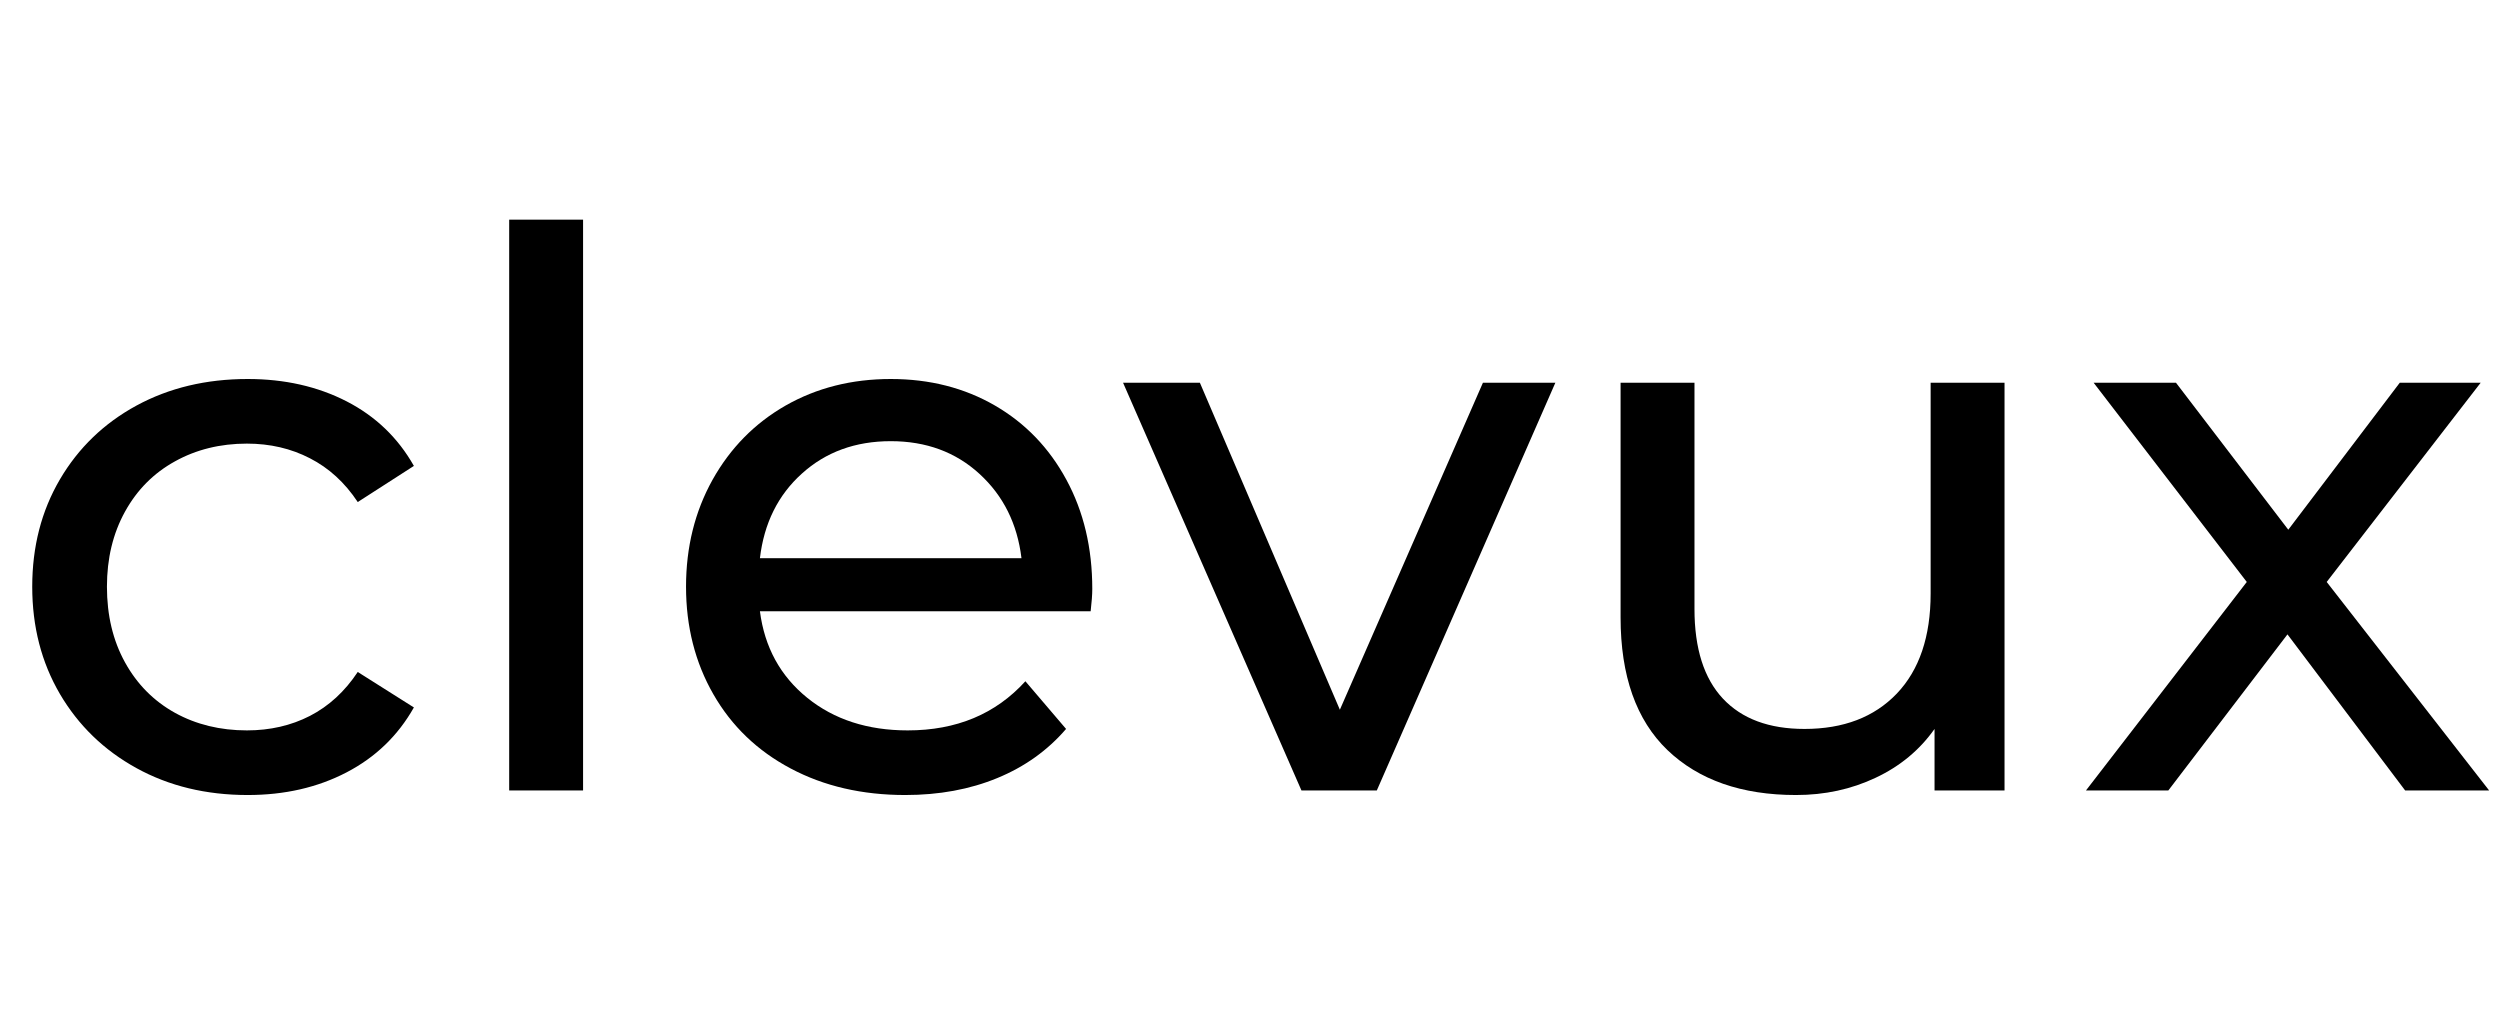 <svg xmlns="http://www.w3.org/2000/svg" xmlns:xlink="http://www.w3.org/1999/xlink" width="320" zoomAndPan="magnify" viewBox="0 0 240 99" height="132" preserveAspectRatio="xMidYMid meet" version="1.0"><defs><g/></defs><g fill="#000000" fill-opacity="1"><g transform="translate(0, 75.884)"><g><path d="M 23.781 0.438 C 19.789 0.438 16.234 -0.422 13.109 -2.141 C 9.984 -3.859 7.531 -6.234 5.75 -9.266 C 3.977 -12.297 3.094 -15.727 3.094 -19.562 C 3.094 -23.406 3.977 -26.836 5.75 -29.859 C 7.531 -32.891 9.984 -35.254 13.109 -36.953 C 16.234 -38.648 19.789 -39.5 23.781 -39.5 C 27.32 -39.5 30.484 -38.785 33.266 -37.359 C 36.047 -35.93 38.203 -33.863 39.734 -31.156 L 34.344 -27.688 C 33.102 -29.562 31.57 -30.961 29.75 -31.891 C 27.938 -32.828 25.922 -33.297 23.703 -33.297 C 21.141 -33.297 18.836 -32.727 16.797 -31.594 C 14.754 -30.469 13.156 -28.859 12 -26.766 C 10.844 -24.672 10.266 -22.27 10.266 -19.562 C 10.266 -16.812 10.844 -14.391 12 -12.297 C 13.156 -10.203 14.754 -8.586 16.797 -7.453 C 18.836 -6.328 21.141 -5.766 23.703 -5.766 C 25.922 -5.766 27.938 -6.227 29.75 -7.156 C 31.57 -8.094 33.102 -9.5 34.344 -11.375 L 39.734 -7.969 C 38.203 -5.258 36.047 -3.18 33.266 -1.734 C 30.484 -0.285 27.32 0.438 23.781 0.438 Z M 23.781 0.438 "/></g></g></g><g fill="#000000" fill-opacity="1"><g transform="translate(42.163, 75.884)"><g><path d="M 6.719 -54.797 L 13.812 -54.797 L 13.812 0 L 6.719 0 Z M 6.719 -54.797 "/></g></g></g><g fill="#000000" fill-opacity="1"><g transform="translate(62.765, 75.884)"><g><path d="M 42.094 -19.344 C 42.094 -18.801 42.039 -18.086 41.938 -17.203 L 10.188 -17.203 C 10.633 -13.754 12.148 -10.984 14.734 -8.891 C 17.316 -6.805 20.531 -5.766 24.375 -5.766 C 29.051 -5.766 32.816 -7.336 35.672 -10.484 L 39.578 -5.906 C 37.805 -3.844 35.602 -2.27 32.969 -1.188 C 30.332 -0.102 27.391 0.438 24.141 0.438 C 20.004 0.438 16.336 -0.41 13.141 -2.109 C 9.941 -3.805 7.469 -6.18 5.719 -9.234 C 3.969 -12.285 3.094 -15.727 3.094 -19.562 C 3.094 -23.352 3.941 -26.773 5.641 -29.828 C 7.348 -32.879 9.688 -35.254 12.656 -36.953 C 15.633 -38.648 19 -39.5 22.75 -39.5 C 26.488 -39.5 29.82 -38.648 32.75 -36.953 C 35.676 -35.254 37.961 -32.879 39.609 -29.828 C 41.266 -26.773 42.094 -23.281 42.094 -19.344 Z M 22.75 -33.531 C 19.352 -33.531 16.508 -32.492 14.219 -30.422 C 11.926 -28.359 10.582 -25.648 10.188 -22.297 L 35.297 -22.297 C 34.898 -25.598 33.555 -28.297 31.266 -30.391 C 28.984 -32.484 26.145 -33.531 22.75 -33.531 Z M 22.75 -33.531 "/></g></g></g><g fill="#000000" fill-opacity="1"><g transform="translate(107.955, 75.884)"><g><path d="M 41.359 -39.141 L 24.219 0 L 16.984 0 L -0.141 -39.141 L 7.234 -39.141 L 20.672 -7.75 L 34.406 -39.141 Z M 41.359 -39.141 "/></g></g></g><g fill="#000000" fill-opacity="1"><g transform="translate(149.232, 75.884)"><g><path d="M 43.203 -39.141 L 43.203 0 L 36.484 0 L 36.484 -5.906 C 35.055 -3.883 33.172 -2.32 30.828 -1.219 C 28.492 -0.113 25.945 0.438 23.188 0.438 C 17.969 0.438 13.852 -1 10.844 -3.875 C 7.844 -6.758 6.344 -11.004 6.344 -16.609 L 6.344 -39.141 L 13.438 -39.141 L 13.438 -17.422 C 13.438 -13.629 14.348 -10.758 16.172 -8.812 C 17.992 -6.875 20.602 -5.906 24 -5.906 C 27.738 -5.906 30.691 -7.035 32.859 -9.297 C 35.023 -11.566 36.109 -14.77 36.109 -18.906 L 36.109 -39.141 Z M 43.203 -39.141 "/></g></g></g><g fill="#000000" fill-opacity="1"><g transform="translate(199.222, 75.884)"><g><path d="M 31.672 0 L 20.375 -14.984 L 8.938 0 L 1.031 0 L 16.469 -20.016 L 1.766 -39.141 L 9.672 -39.141 L 20.453 -25.031 L 31.156 -39.141 L 38.922 -39.141 L 24.141 -20.016 L 39.734 0 Z M 31.672 0 "/></g></g></g></svg>